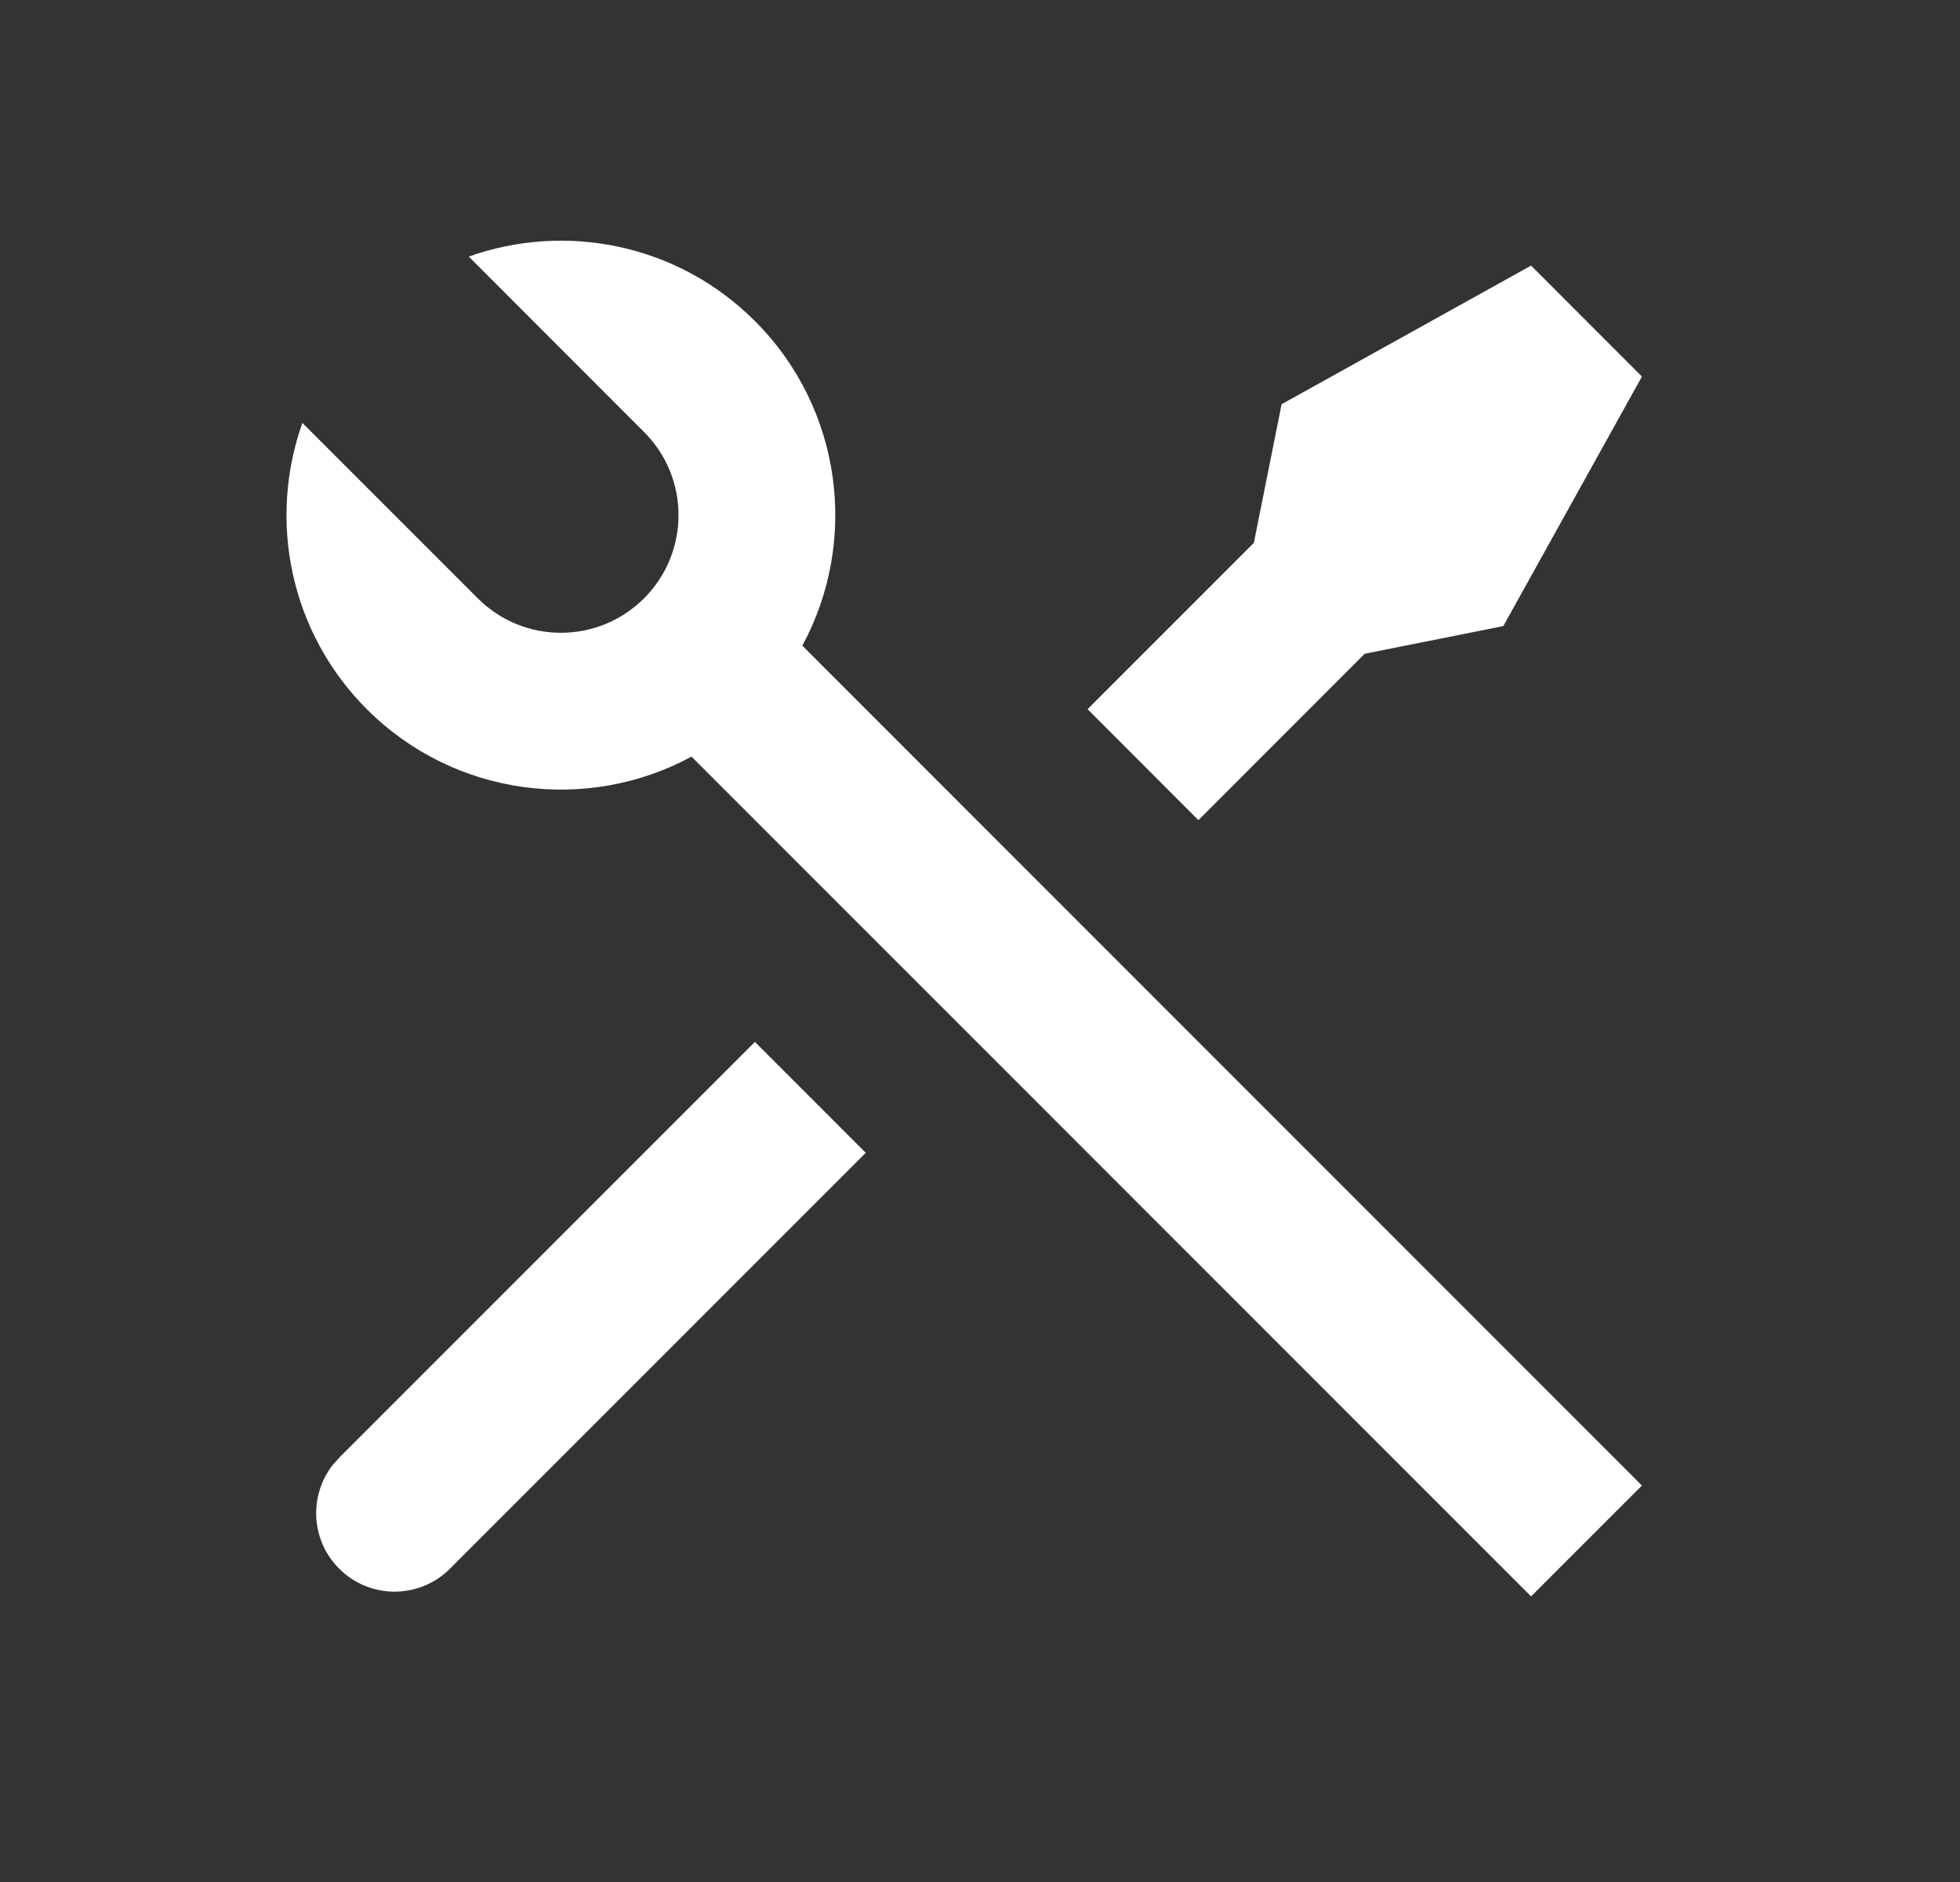 <svg width="25" height="24" viewBox="0 0 25 24" fill="none" xmlns="http://www.w3.org/2000/svg">
<rect x="0" y="0" width="25" height="24" fill="#333333" stroke="none"/>
<path d="M5.979 3.272C7.212 2.833 8.642 3.107 9.629 4.094C10.75 5.215 10.952 6.907 10.234 8.234L20.943 18.944L19.529 20.358L8.82 9.649C7.493 10.367 5.801 10.165 4.679 9.044C3.692 8.057 3.418 6.627 3.857 5.393L6.094 7.63C6.679 8.216 7.629 8.216 8.215 7.63C8.801 7.044 8.801 6.094 8.215 5.509L5.979 3.272ZM16.347 5.155L19.529 3.387L20.943 4.802L19.175 7.984L17.407 8.337L15.286 10.459L13.872 9.044L15.993 6.923L16.347 5.155ZM9.629 13.287L11.043 14.701L5.74 20.004C5.35 20.395 4.716 20.395 4.326 20.004C3.963 19.642 3.937 19.07 4.248 18.677L4.326 18.59L9.629 13.287Z" fill="white"/>
</svg>
